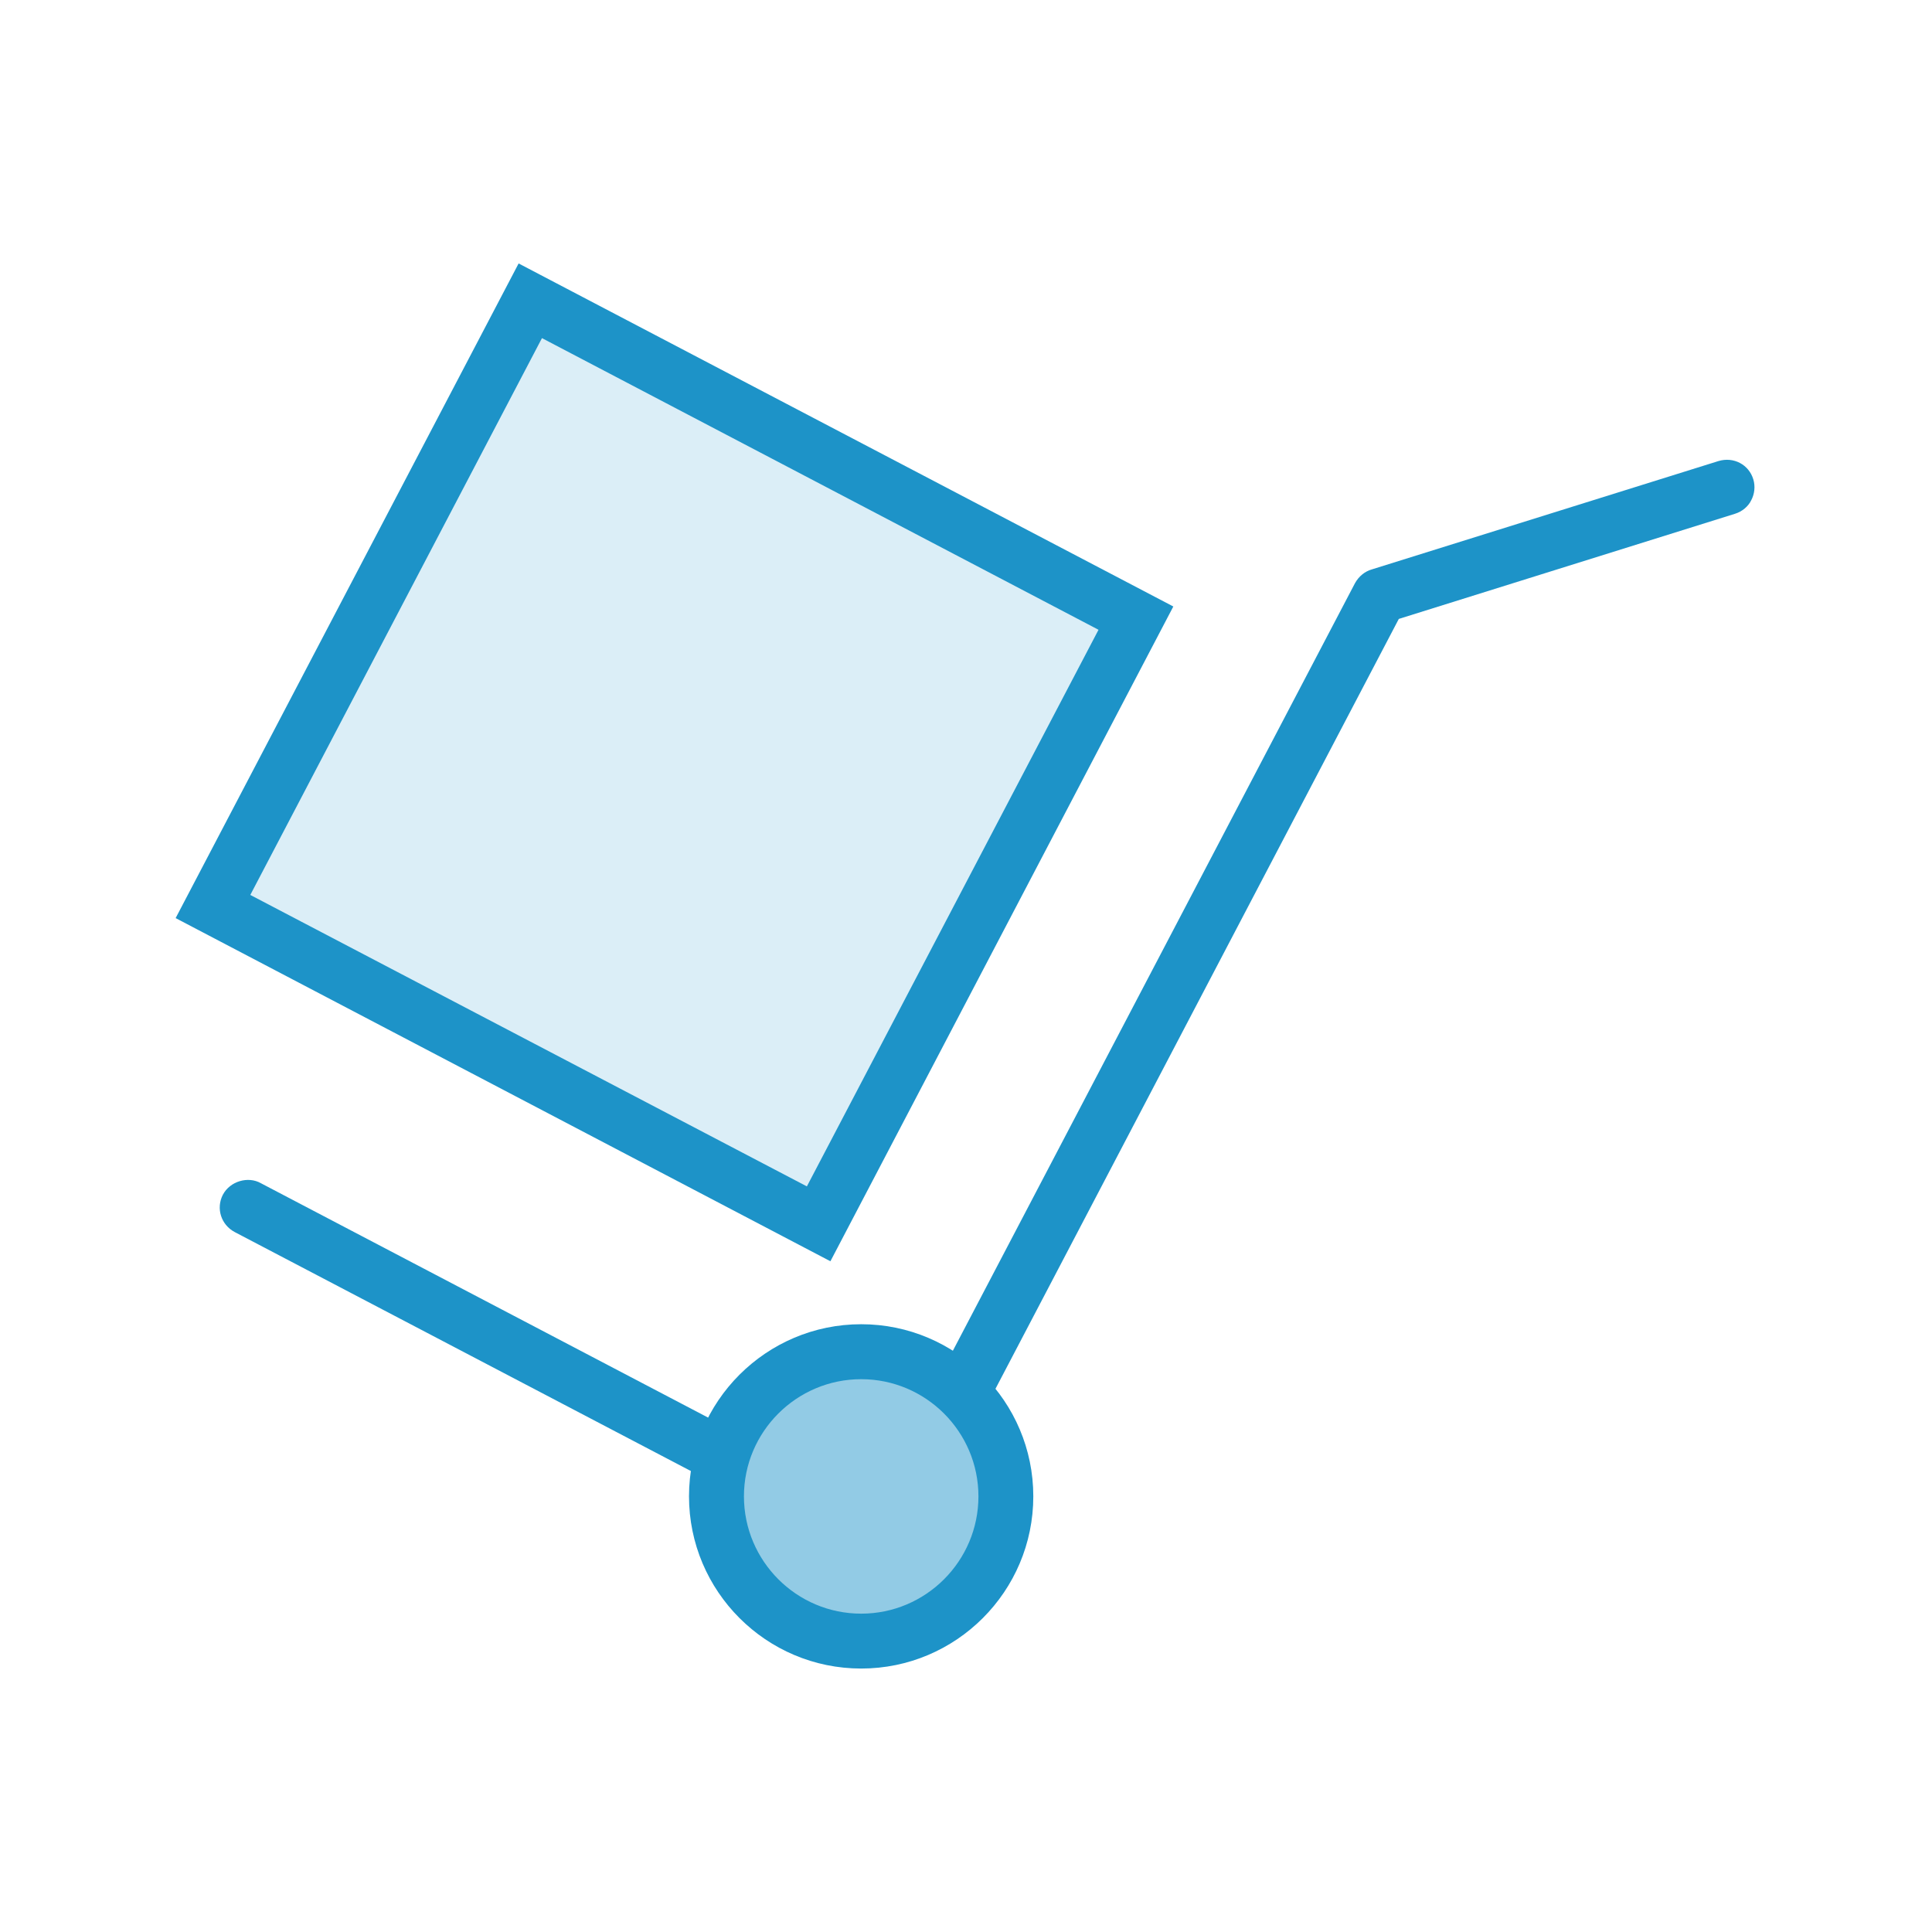 <?xml version="1.0" encoding="utf-8"?>
<!-- Generator: Adobe Illustrator 14.0.0, SVG Export Plug-In . SVG Version: 6.00 Build 43363)  -->
<!DOCTYPE svg PUBLIC "-//W3C//DTD SVG 1.1//EN" "http://www.w3.org/Graphics/SVG/1.1/DTD/svg11.dtd">
<svg version="1.1" id="Слой_1" xmlns="http://www.w3.org/2000/svg" xmlns:xlink="http://www.w3.org/1999/xlink" x="0px" y="0px"
	 width="110px" height="110px" viewBox="0 0 110 110" enable-background="new 0 0 110 110" xml:space="preserve">
<polyline opacity="0.16" fill="#1D93C8" points="11.252,52.25 30.002,17 64.752,35.25 47.002,70.5 12.502,53.25 "/>
<polyline opacity="0.48" fill="#1D93C8" points="41.002,83 44.502,78.5 52.252,78.125 57.127,82.25 56.502,89.5 52.002,93.125 
	46.252,94.125 42.252,91.125 40.002,84.375 "/>
<g>
	<path fill="#1D93C8" d="M47.28,71.811L10,52.273L29.528,15l37.276,19.531L47.28,71.811L47.28,71.811z M14.251,50.954L45.94,67.548
		l16.605-31.691L30.857,19.251L14.251,50.954L14.251,50.954z"/>
	<path fill="#1D93C8" d="M40.457,84.342L13.363,70.148c-0.779-0.416-1.072-1.348-0.676-2.121c0.408-0.78,1.445-1.075,2.171-0.658
		l27.017,14.16l-0.345,0.658l0.042,0.021L40.457,84.342L40.457,84.342z M56.223,79.941l-2.129-1.115l0.038-0.073l-0.665-0.349
		l23.68-45.2c0.224-0.4,0.563-0.67,0.965-0.786l19.733-6.168c0.864-0.258,1.73,0.203,1.982,1.046
		c0.118,0.391,0.073,0.828-0.123,1.194c-0.166,0.343-0.511,0.636-0.92,0.762l-19.142,5.987L56.223,79.941L56.223,79.941z"/>
	<path fill="#1D93C8" d="M49.033,95c-5.406,0-9.804-4.396-9.804-9.805c0-5.403,4.398-9.799,9.804-9.799
		c5.404,0,9.799,4.396,9.799,9.799C58.832,90.604,54.437,95,49.033,95L49.033,95z M49.033,78.525c-3.681,0-6.676,2.992-6.676,6.67
		c0,3.684,2.995,6.68,6.676,6.68c3.681,0,6.675-2.996,6.675-6.68C55.708,81.52,52.713,78.525,49.033,78.525L49.033,78.525z"/>
</g>
</svg>
